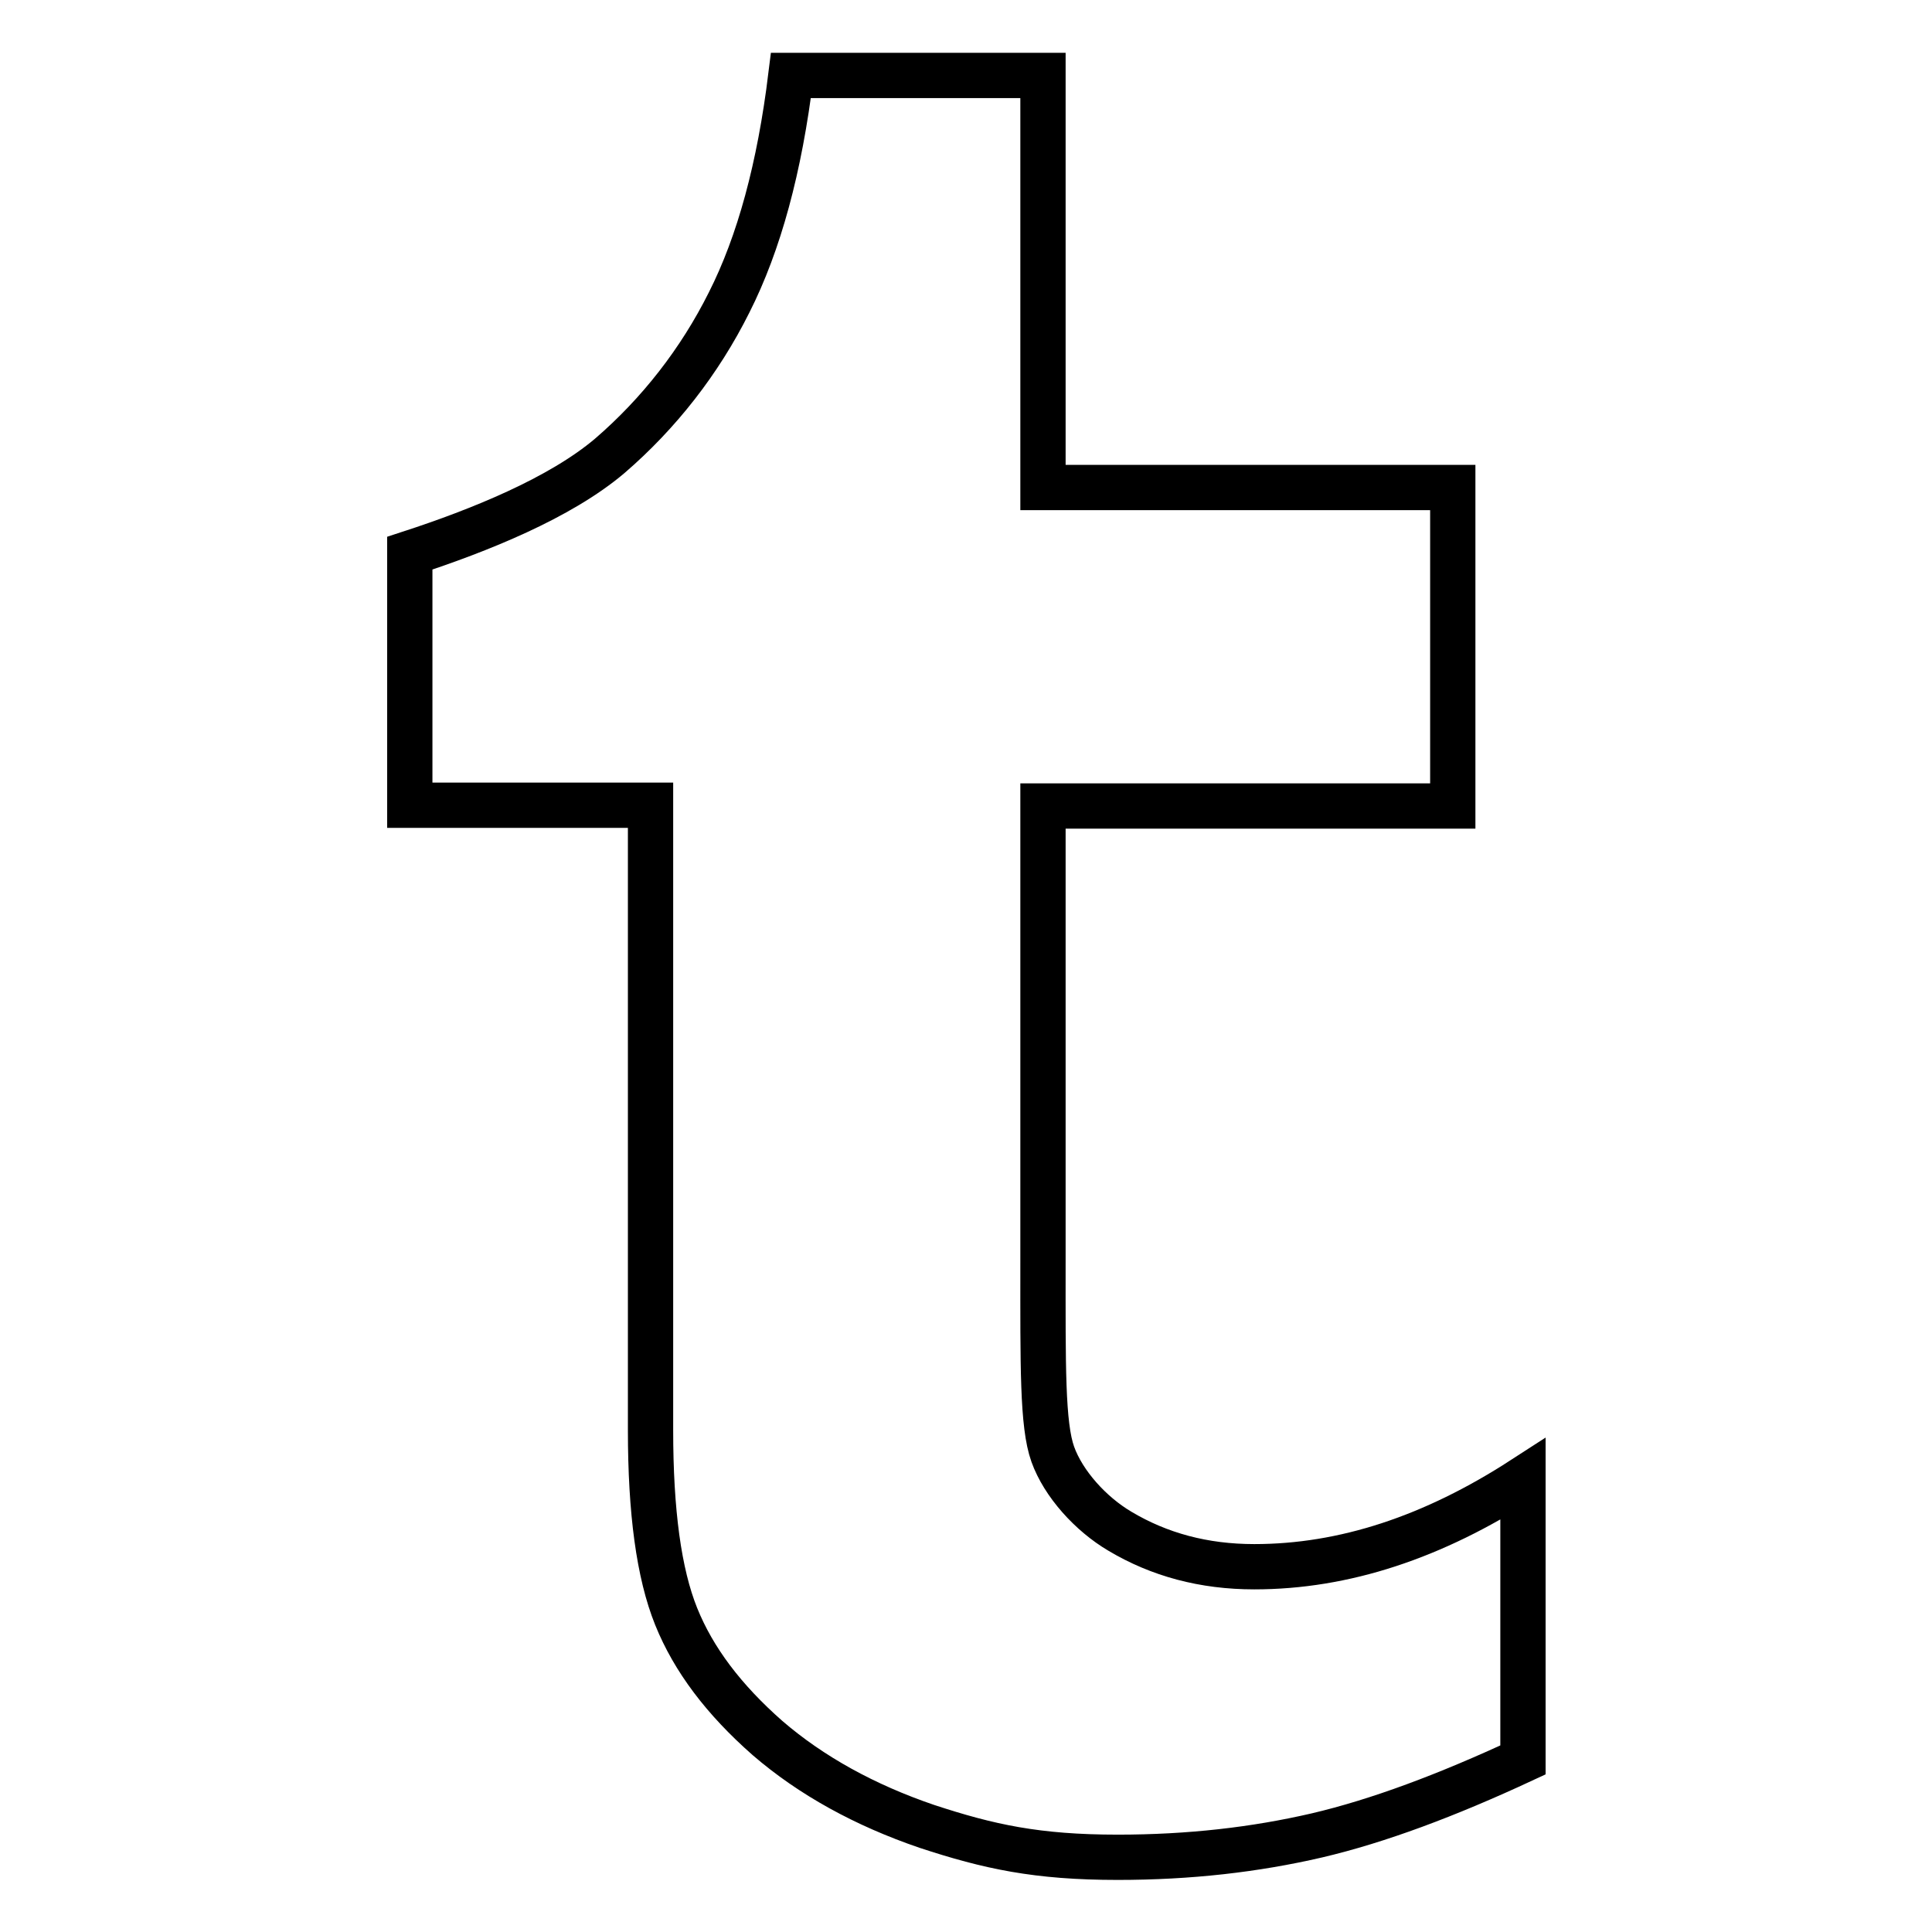 <?xml version="1.0" encoding="utf-8"?>
<!-- Svg Vector Icons : http://www.onlinewebfonts.com/icon -->
<!DOCTYPE svg PUBLIC "-//W3C//DTD SVG 1.1//EN" "http://www.w3.org/Graphics/SVG/1.1/DTD/svg11.dtd">
<svg version="1.1" xmlns="http://www.w3.org/2000/svg" xmlns:xlink="http://www.w3.org/1999/xlink" x="0px" y="0px" viewBox="0 0 256 256" enable-background="new 0 0 256 256" xml:space="preserve">
<g> <path stroke-width="6" fill-opacity="0" stroke="#000000"  d="M166.2,207.6c-6.7,0-12.6-1.6-17.8-4.7c-3.9-2.3-7.5-6.3-8.9-10.2c-1.4-3.9-1.3-11.8-1.3-25.4v-60.5h54.3 V64.6h-54.3V10h-33.4c-1.5,12.2-4.2,22.2-8.2,30.1c-3.9,7.8-9.3,14.7-15.8,20.3c-6.6,5.6-17.3,9.9-26.5,12.9v33.4h31.9v82.8 c0,10.8,1.1,19,3.4,24.7c2.3,5.7,6.3,11,12.1,16.1c5.8,5,12.9,8.9,21.1,11.7c8.2,2.7,14.6,4.1,25.3,4.1c9.5,0,18.2-1,26.4-2.9 c8.1-1.9,17.2-5.3,27.3-10v-37.2C189.9,203.7,178.1,207.6,166.2,207.6L166.2,207.6z"/></g>
</svg>
